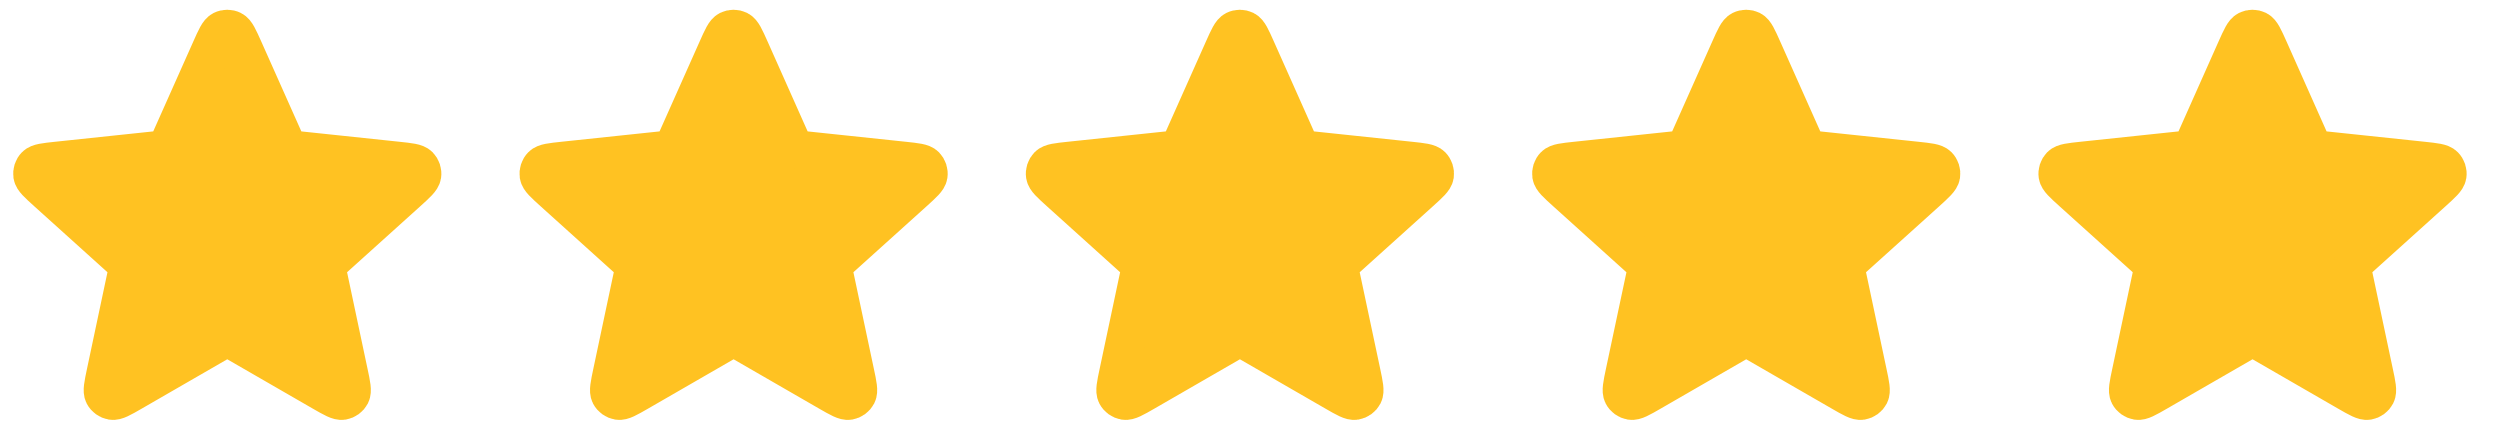 <svg width="64" height="11" viewBox="0 0 64 11" fill="none" xmlns="http://www.w3.org/2000/svg">
<path d="M5.407 1.263C5.537 0.971 5.602 0.824 5.693 0.779C5.772 0.74 5.865 0.74 5.943 0.779C6.034 0.824 6.099 0.971 6.23 1.263L7.269 3.593C7.307 3.68 7.326 3.723 7.356 3.756C7.383 3.786 7.415 3.809 7.451 3.825C7.492 3.843 7.539 3.848 7.633 3.858L10.17 4.126C10.489 4.16 10.648 4.176 10.719 4.249C10.78 4.312 10.809 4.4 10.796 4.487C10.781 4.587 10.662 4.694 10.424 4.909L8.529 6.617C8.459 6.68 8.424 6.712 8.401 6.75C8.382 6.785 8.369 6.823 8.365 6.862C8.361 6.906 8.37 6.952 8.39 7.045L8.919 9.541C8.986 9.854 9.019 10.011 8.972 10.101C8.931 10.179 8.856 10.233 8.77 10.248C8.67 10.265 8.531 10.185 8.253 10.025L6.043 8.75C5.961 8.703 5.92 8.679 5.877 8.67C5.838 8.662 5.798 8.662 5.76 8.67C5.716 8.679 5.675 8.703 5.593 8.75L3.383 10.025C3.106 10.185 2.967 10.265 2.867 10.248C2.78 10.233 2.705 10.179 2.664 10.101C2.617 10.011 2.651 9.854 2.717 9.541L3.246 7.045C3.266 6.952 3.276 6.906 3.271 6.862C3.267 6.823 3.255 6.785 3.235 6.75C3.213 6.712 3.178 6.68 3.107 6.617L1.212 4.909C0.974 4.694 0.855 4.587 0.84 4.487C0.828 4.4 0.856 4.312 0.918 4.249C0.989 4.176 1.148 4.16 1.466 4.126L4.004 3.858C4.098 3.848 4.145 3.843 4.186 3.825C4.222 3.809 4.254 3.786 4.28 3.756C4.31 3.723 4.329 3.68 4.368 3.593L5.407 1.263Z" fill="#FFC222" stroke="#FFC222" stroke-linecap="round" stroke-linejoin="round"/>
<path d="M18.369 1.263C18.499 0.971 18.564 0.824 18.655 0.779C18.734 0.74 18.826 0.74 18.905 0.779C18.996 0.824 19.061 0.971 19.192 1.263L20.23 3.593C20.269 3.68 20.288 3.723 20.318 3.756C20.345 3.786 20.377 3.809 20.413 3.825C20.453 3.843 20.501 3.848 20.595 3.858L23.132 4.126C23.451 4.16 23.61 4.176 23.681 4.249C23.742 4.312 23.771 4.4 23.758 4.487C23.743 4.587 23.624 4.694 23.386 4.909L21.491 6.617C21.421 6.68 21.386 6.712 21.363 6.75C21.344 6.785 21.331 6.823 21.327 6.862C21.323 6.906 21.332 6.952 21.352 7.045L21.881 9.541C21.948 9.854 21.981 10.011 21.934 10.101C21.893 10.179 21.818 10.233 21.732 10.248C21.632 10.265 21.493 10.185 21.215 10.025L19.005 8.75C18.923 8.703 18.882 8.679 18.839 8.67C18.8 8.662 18.76 8.662 18.722 8.67C18.678 8.679 18.637 8.703 18.555 8.75L16.345 10.025C16.067 10.185 15.929 10.265 15.829 10.248C15.742 10.233 15.667 10.179 15.626 10.101C15.579 10.011 15.613 9.854 15.679 9.541L16.208 7.045C16.228 6.952 16.238 6.906 16.233 6.862C16.229 6.823 16.217 6.785 16.197 6.75C16.175 6.712 16.14 6.68 16.069 6.617L14.174 4.909C13.936 4.694 13.817 4.587 13.802 4.487C13.79 4.4 13.818 4.312 13.88 4.249C13.951 4.176 14.11 4.16 14.428 4.126L16.966 3.858C17.06 3.848 17.107 3.843 17.148 3.825C17.184 3.809 17.216 3.786 17.242 3.756C17.272 3.723 17.291 3.68 17.33 3.593L18.369 1.263Z" fill="#FFC222" stroke="#FFC222" stroke-linecap="round" stroke-linejoin="round"/>
<path d="M31.33 1.263C31.46 0.971 31.526 0.824 31.617 0.779C31.695 0.74 31.788 0.74 31.867 0.779C31.958 0.824 32.023 0.971 32.153 1.263L33.192 3.593C33.231 3.68 33.25 3.723 33.28 3.756C33.306 3.786 33.338 3.809 33.374 3.825C33.415 3.843 33.462 3.848 33.556 3.858L36.093 4.126C36.412 4.16 36.571 4.176 36.642 4.249C36.704 4.312 36.732 4.4 36.72 4.487C36.705 4.587 36.586 4.694 36.348 4.909L34.453 6.617C34.382 6.68 34.347 6.712 34.325 6.75C34.305 6.785 34.293 6.823 34.289 6.862C34.284 6.906 34.294 6.952 34.313 7.045L34.843 9.541C34.909 9.854 34.943 10.011 34.896 10.101C34.855 10.179 34.78 10.233 34.693 10.248C34.593 10.265 34.454 10.185 34.177 10.025L31.967 8.75C31.885 8.703 31.844 8.679 31.8 8.67C31.762 8.662 31.722 8.662 31.683 8.67C31.64 8.679 31.599 8.703 31.517 8.75L29.307 10.025C29.029 10.185 28.89 10.265 28.79 10.248C28.704 10.233 28.629 10.179 28.588 10.101C28.541 10.011 28.574 9.854 28.641 9.541L29.17 7.045C29.19 6.952 29.199 6.906 29.195 6.862C29.191 6.823 29.178 6.785 29.159 6.75C29.136 6.712 29.101 6.68 29.031 6.617L27.136 4.909C26.898 4.694 26.779 4.587 26.764 4.487C26.751 4.4 26.78 4.312 26.841 4.249C26.912 4.176 27.071 4.16 27.39 4.126L29.927 3.858C30.021 3.848 30.068 3.843 30.109 3.825C30.145 3.809 30.177 3.786 30.204 3.756C30.234 3.723 30.253 3.68 30.291 3.593L31.33 1.263Z" fill="#FFC222" stroke="#FFC222" stroke-linecap="round" stroke-linejoin="round"/>
<path d="M44.292 1.263C44.422 0.971 44.487 0.824 44.578 0.779C44.657 0.74 44.75 0.74 44.829 0.779C44.919 0.824 44.985 0.971 45.115 1.263L46.154 3.593C46.192 3.68 46.212 3.723 46.241 3.756C46.268 3.786 46.3 3.809 46.336 3.825C46.377 3.843 46.424 3.848 46.518 3.858L49.055 4.126C49.374 4.16 49.533 4.176 49.604 4.249C49.666 4.312 49.694 4.4 49.681 4.487C49.666 4.587 49.547 4.694 49.31 4.909L47.414 6.617C47.344 6.68 47.309 6.712 47.287 6.75C47.267 6.785 47.255 6.823 47.25 6.862C47.246 6.906 47.255 6.952 47.275 7.045L47.804 9.541C47.871 9.854 47.904 10.011 47.857 10.101C47.816 10.179 47.742 10.233 47.655 10.248C47.555 10.265 47.416 10.185 47.139 10.025L44.928 8.75C44.846 8.703 44.806 8.679 44.762 8.67C44.723 8.662 44.684 8.662 44.645 8.67C44.601 8.679 44.56 8.703 44.478 8.75L42.268 10.025C41.991 10.185 41.852 10.265 41.752 10.248C41.665 10.233 41.59 10.179 41.55 10.101C41.503 10.011 41.536 9.854 41.602 9.541L42.132 7.045C42.151 6.952 42.161 6.906 42.156 6.862C42.152 6.823 42.14 6.785 42.12 6.75C42.098 6.712 42.063 6.68 41.992 6.617L40.097 4.909C39.859 4.694 39.74 4.587 39.725 4.487C39.713 4.4 39.741 4.312 39.803 4.249C39.874 4.176 40.033 4.16 40.352 4.126L42.889 3.858C42.983 3.848 43.03 3.843 43.071 3.825C43.107 3.809 43.139 3.786 43.165 3.756C43.195 3.723 43.215 3.68 43.253 3.593L44.292 1.263Z" fill="#FFC222" stroke="#FFC222" stroke-linecap="round" stroke-linejoin="round"/>
<path d="M57.253 1.263C57.384 0.971 57.449 0.824 57.54 0.779C57.619 0.74 57.711 0.74 57.79 0.779C57.881 0.824 57.946 0.971 58.077 1.263L59.115 3.593C59.154 3.68 59.173 3.723 59.203 3.756C59.229 3.786 59.262 3.809 59.298 3.825C59.338 3.843 59.385 3.848 59.48 3.858L62.017 4.126C62.335 4.16 62.495 4.176 62.565 4.249C62.627 4.312 62.656 4.4 62.643 4.487C62.628 4.587 62.509 4.694 62.271 4.909L60.376 6.617C60.306 6.68 60.27 6.712 60.248 6.75C60.228 6.785 60.216 6.823 60.212 6.862C60.207 6.906 60.217 6.952 60.237 7.045L60.766 9.541C60.833 9.854 60.866 10.011 60.819 10.101C60.778 10.179 60.703 10.233 60.616 10.248C60.516 10.265 60.378 10.185 60.1 10.025L57.89 8.75C57.808 8.703 57.767 8.679 57.724 8.67C57.685 8.662 57.645 8.662 57.606 8.67C57.563 8.679 57.522 8.703 57.44 8.75L55.23 10.025C54.952 10.185 54.814 10.265 54.714 10.248C54.627 10.233 54.552 10.179 54.511 10.101C54.464 10.011 54.497 9.854 54.564 9.541L55.093 7.045C55.113 6.952 55.123 6.906 55.118 6.862C55.114 6.823 55.102 6.785 55.082 6.75C55.059 6.712 55.024 6.68 54.954 6.617L53.059 4.909C52.821 4.694 52.702 4.587 52.687 4.487C52.674 4.4 52.703 4.312 52.764 4.249C52.835 4.176 52.995 4.16 53.313 4.126L55.85 3.858C55.944 3.848 55.992 3.843 56.032 3.825C56.068 3.809 56.101 3.786 56.127 3.756C56.157 3.723 56.176 3.68 56.215 3.593L57.253 1.263Z" fill="#FFC222" stroke="#FFC222" stroke-linecap="round" stroke-linejoin="round"/>
</svg>
